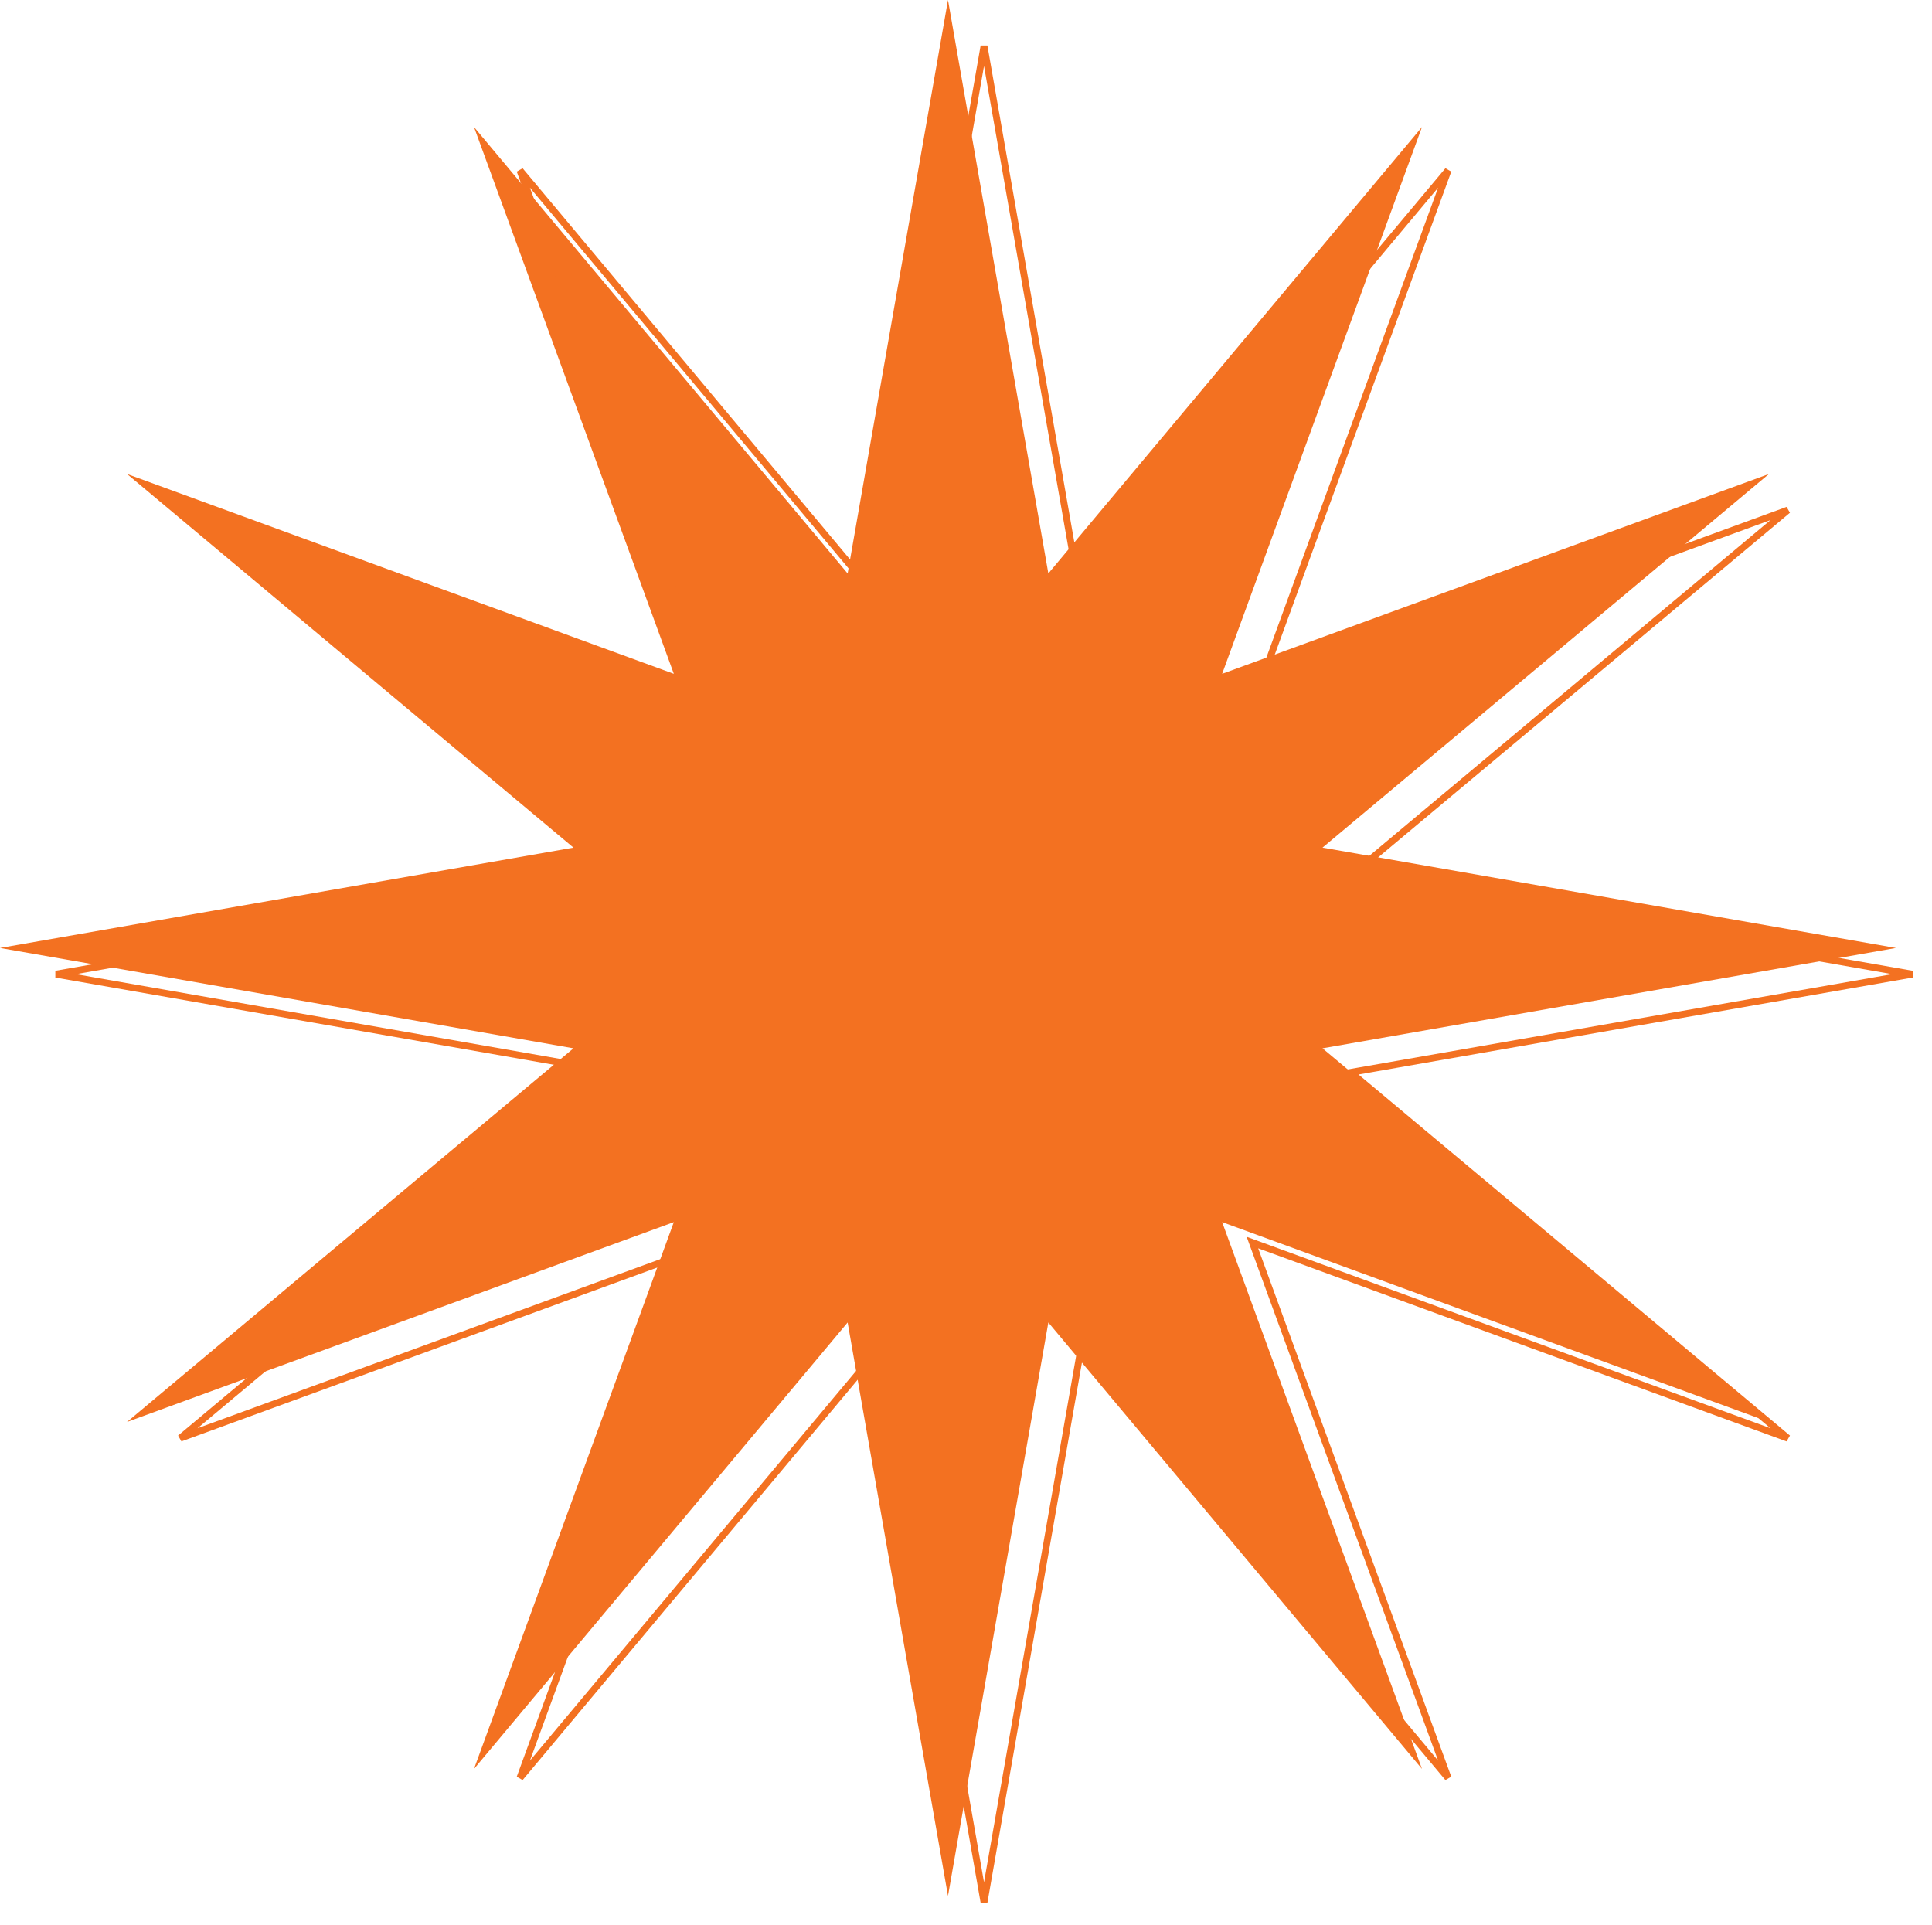 <?xml version="1.0" encoding="UTF-8"?> <svg xmlns="http://www.w3.org/2000/svg" width="563" height="561" viewBox="0 0 563 561" fill="none"> <path d="M276.251 0L305.494 167.114L414.377 37.011L356.145 196.358L515.492 138.126L385.388 247.008L552.502 276.251L385.388 305.494L515.492 414.377L356.145 356.145L414.377 515.492L305.494 385.388L276.251 552.502L247.008 385.388L138.126 515.492L196.358 356.145L37.011 414.377L167.114 305.494L0 276.251L167.114 247.008L37.011 138.126L196.358 196.358L138.126 37.011L247.008 167.114L276.251 0Z" fill="#F37121"></path> <path d="M315.007 174.92L315.378 177.039L316.759 175.389L421.974 49.668L365.704 203.647L364.965 205.668L366.986 204.93L520.966 148.659L395.244 253.874L393.594 255.255L395.714 255.626L557.199 283.884L395.714 312.142L393.594 312.513L395.244 313.894L520.966 419.109L366.986 362.839L364.965 362.1L365.704 364.121L421.974 518.1L316.759 392.379L315.378 390.729L315.007 392.848L286.749 554.334L258.491 392.848L258.12 390.729L256.739 392.379L151.524 518.1L207.795 364.121L208.533 362.1L206.512 362.839L52.533 419.109L178.254 313.894L179.904 312.513L177.785 312.142L16.3 283.884L177.785 255.626L179.904 255.255L178.254 253.874L52.533 148.659L206.512 204.93L208.533 205.668L207.795 203.647L151.524 49.668L256.739 175.389L258.12 177.039L258.491 174.92L286.749 13.434L315.007 174.92Z" stroke="#F37121" stroke-width="2"></path> </svg> 